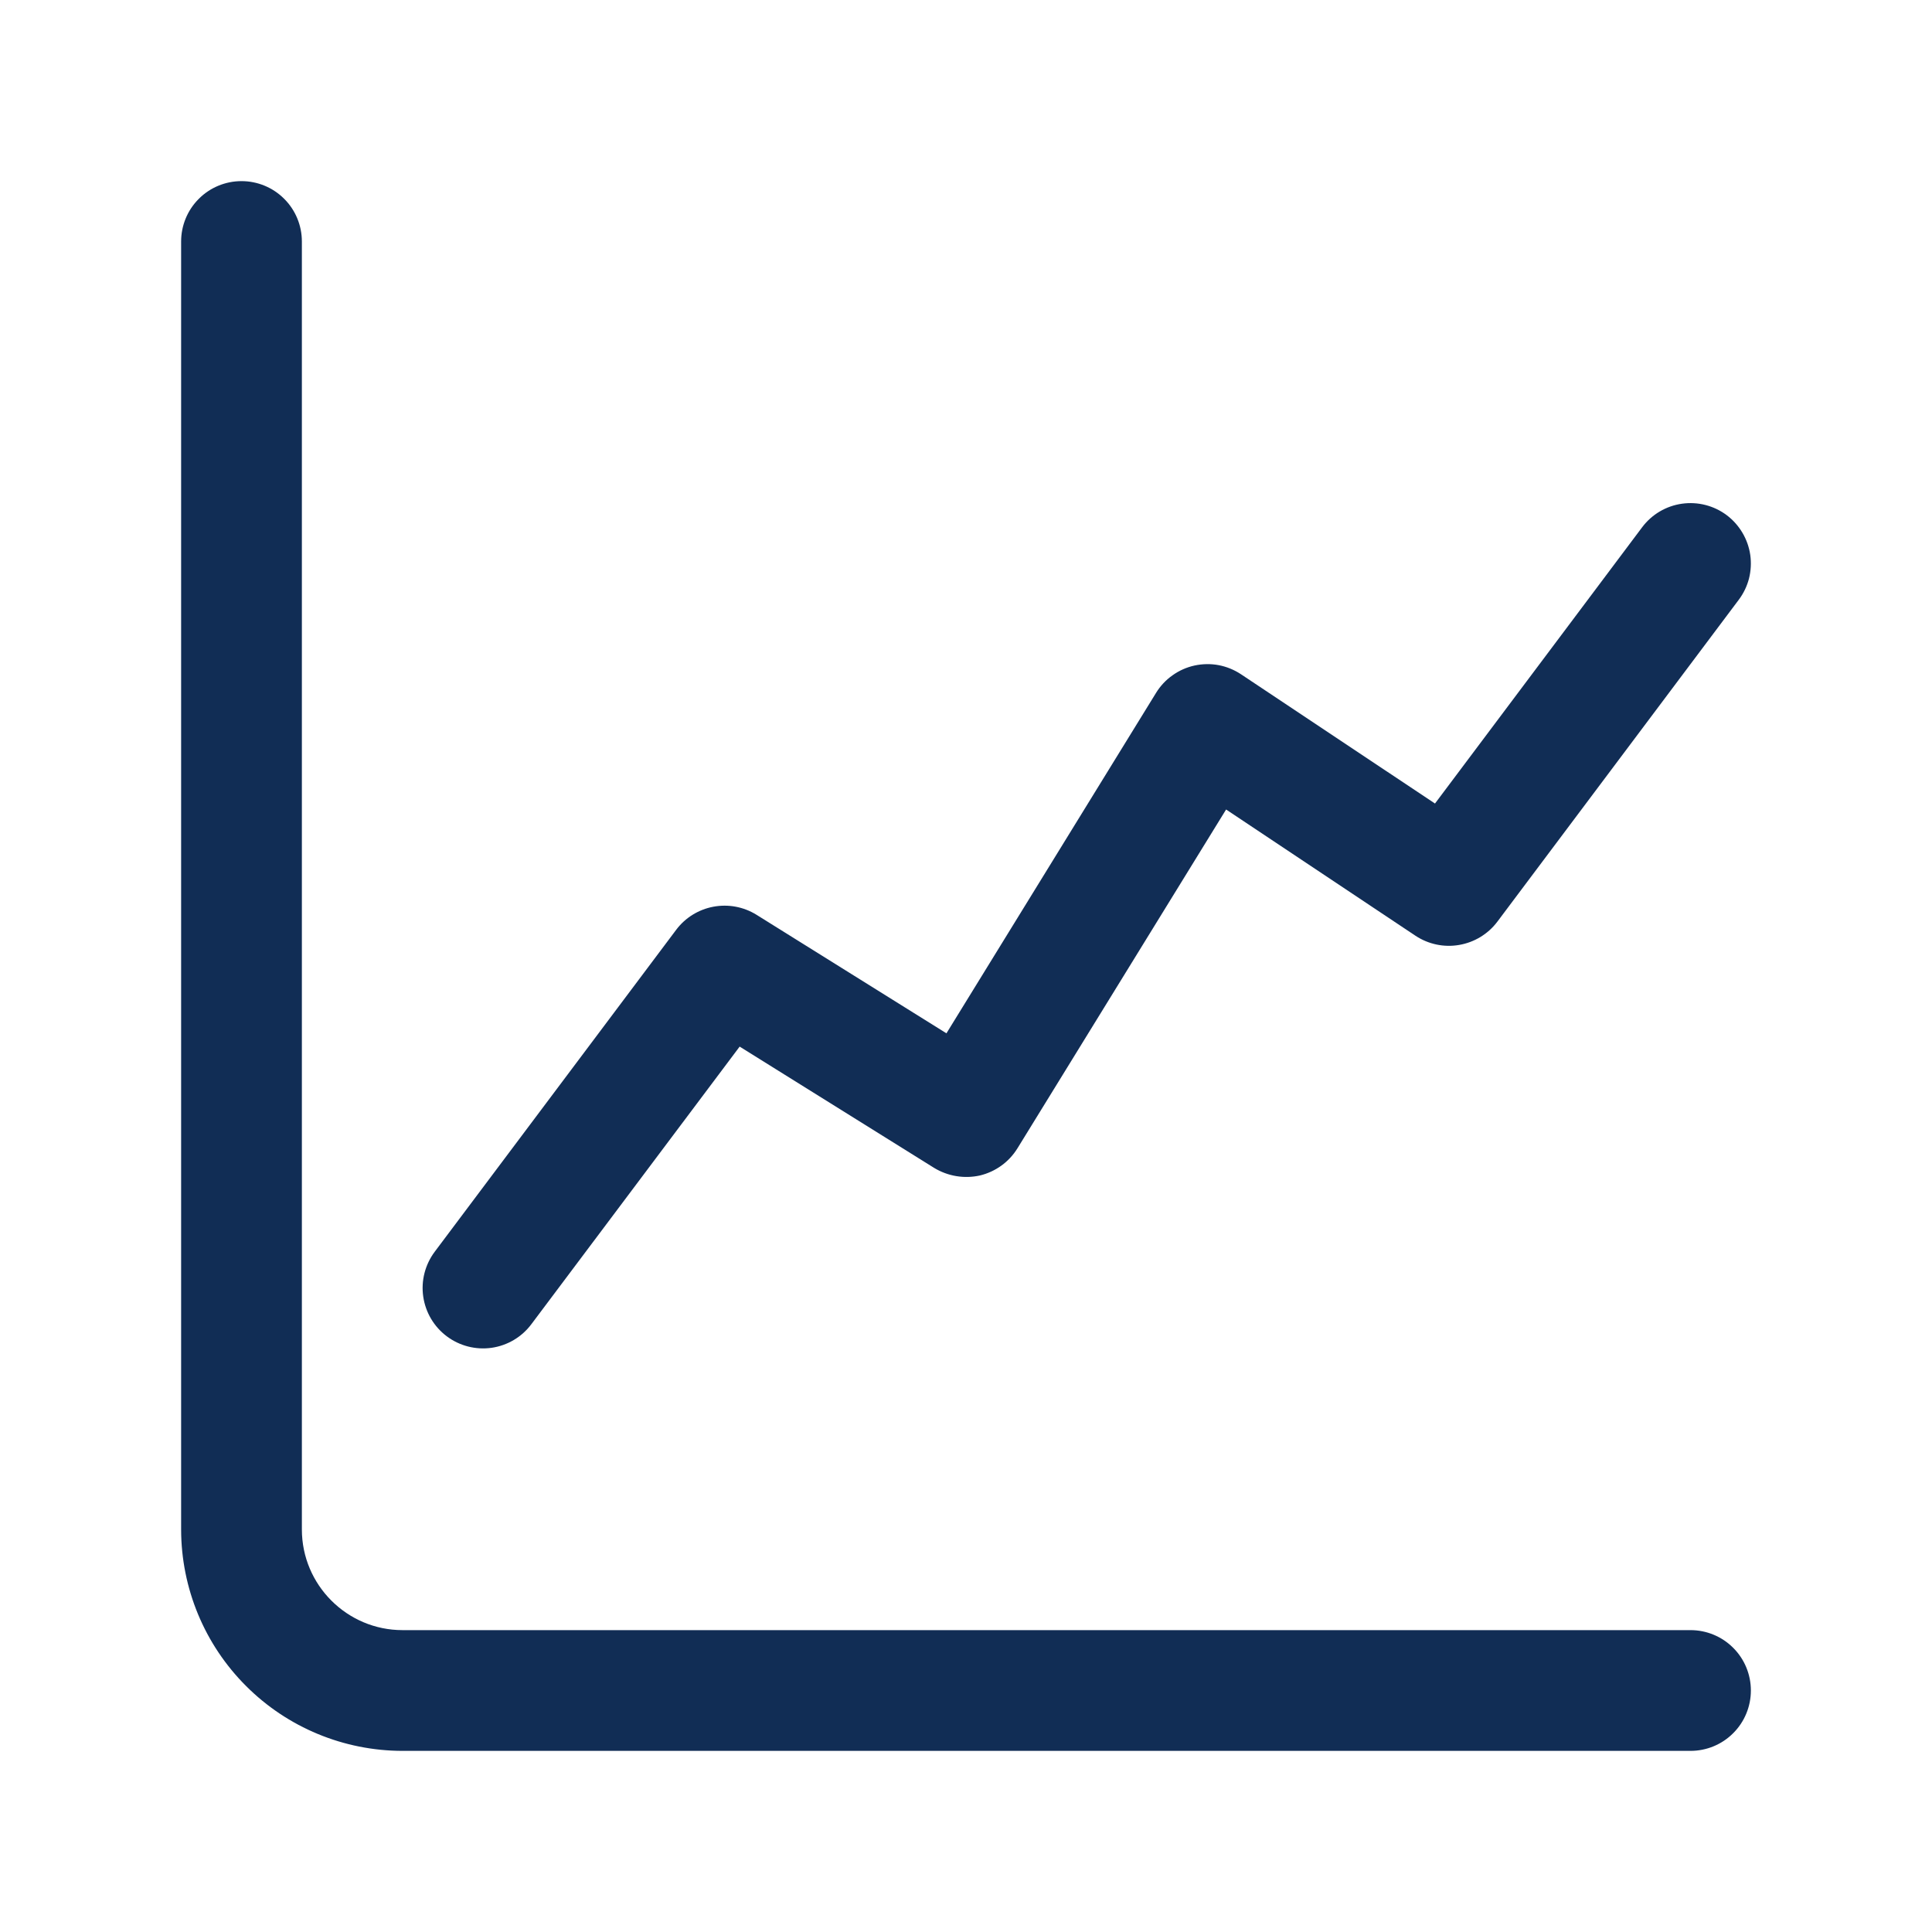 <svg width="32" height="32" viewBox="0 0 32 32" fill="none" xmlns="http://www.w3.org/2000/svg">
<path d="M28 27H6.667C5.748 27 5 26.252 5 25.333V4C5 3.735 4.895 3.48 4.707 3.293C4.52 3.105 4.265 3 4 3C3.735 3 3.48 3.105 3.293 3.293C3.105 3.48 3 3.735 3 4V25.333C3.001 26.306 3.387 27.238 4.075 27.925C4.762 28.613 5.694 28.999 6.667 29H28C28.265 29 28.52 28.895 28.707 28.707C28.895 28.52 29 28.265 29 28C29 27.735 28.895 27.48 28.707 27.293C28.52 27.105 28.265 27 28 27Z" fill="#112D55"/>
<path d="M28.6 8.533C28.388 8.374 28.121 8.306 27.859 8.343C27.596 8.38 27.359 8.52 27.2 8.732L23.768 13.309L20.555 11.168C20.443 11.094 20.317 11.042 20.185 11.017C20.053 10.992 19.917 10.995 19.786 11.023C19.654 11.052 19.53 11.107 19.421 11.185C19.311 11.262 19.218 11.362 19.148 11.476L15.676 17.115L12.529 15.151C12.316 15.019 12.062 14.972 11.816 15.018C11.57 15.064 11.35 15.2 11.2 15.4L7.2 20.733C7.041 20.946 6.972 21.213 7.01 21.475C7.048 21.738 7.188 21.975 7.401 22.134C7.613 22.293 7.88 22.361 8.142 22.324C8.405 22.286 8.642 22.146 8.801 21.933L12.251 17.335L15.472 19.344C15.699 19.482 15.97 19.527 16.229 19.47C16.488 19.408 16.712 19.247 16.852 19.02L20.308 13.408L23.445 15.499C23.658 15.64 23.917 15.695 24.169 15.651C24.42 15.608 24.646 15.471 24.8 15.267L28.8 9.933C28.879 9.828 28.936 9.709 28.969 9.582C29.001 9.454 29.008 9.322 28.99 9.192C28.971 9.062 28.927 8.937 28.86 8.824C28.793 8.711 28.705 8.612 28.6 8.533Z" fill="#112D55"/>
</svg>
